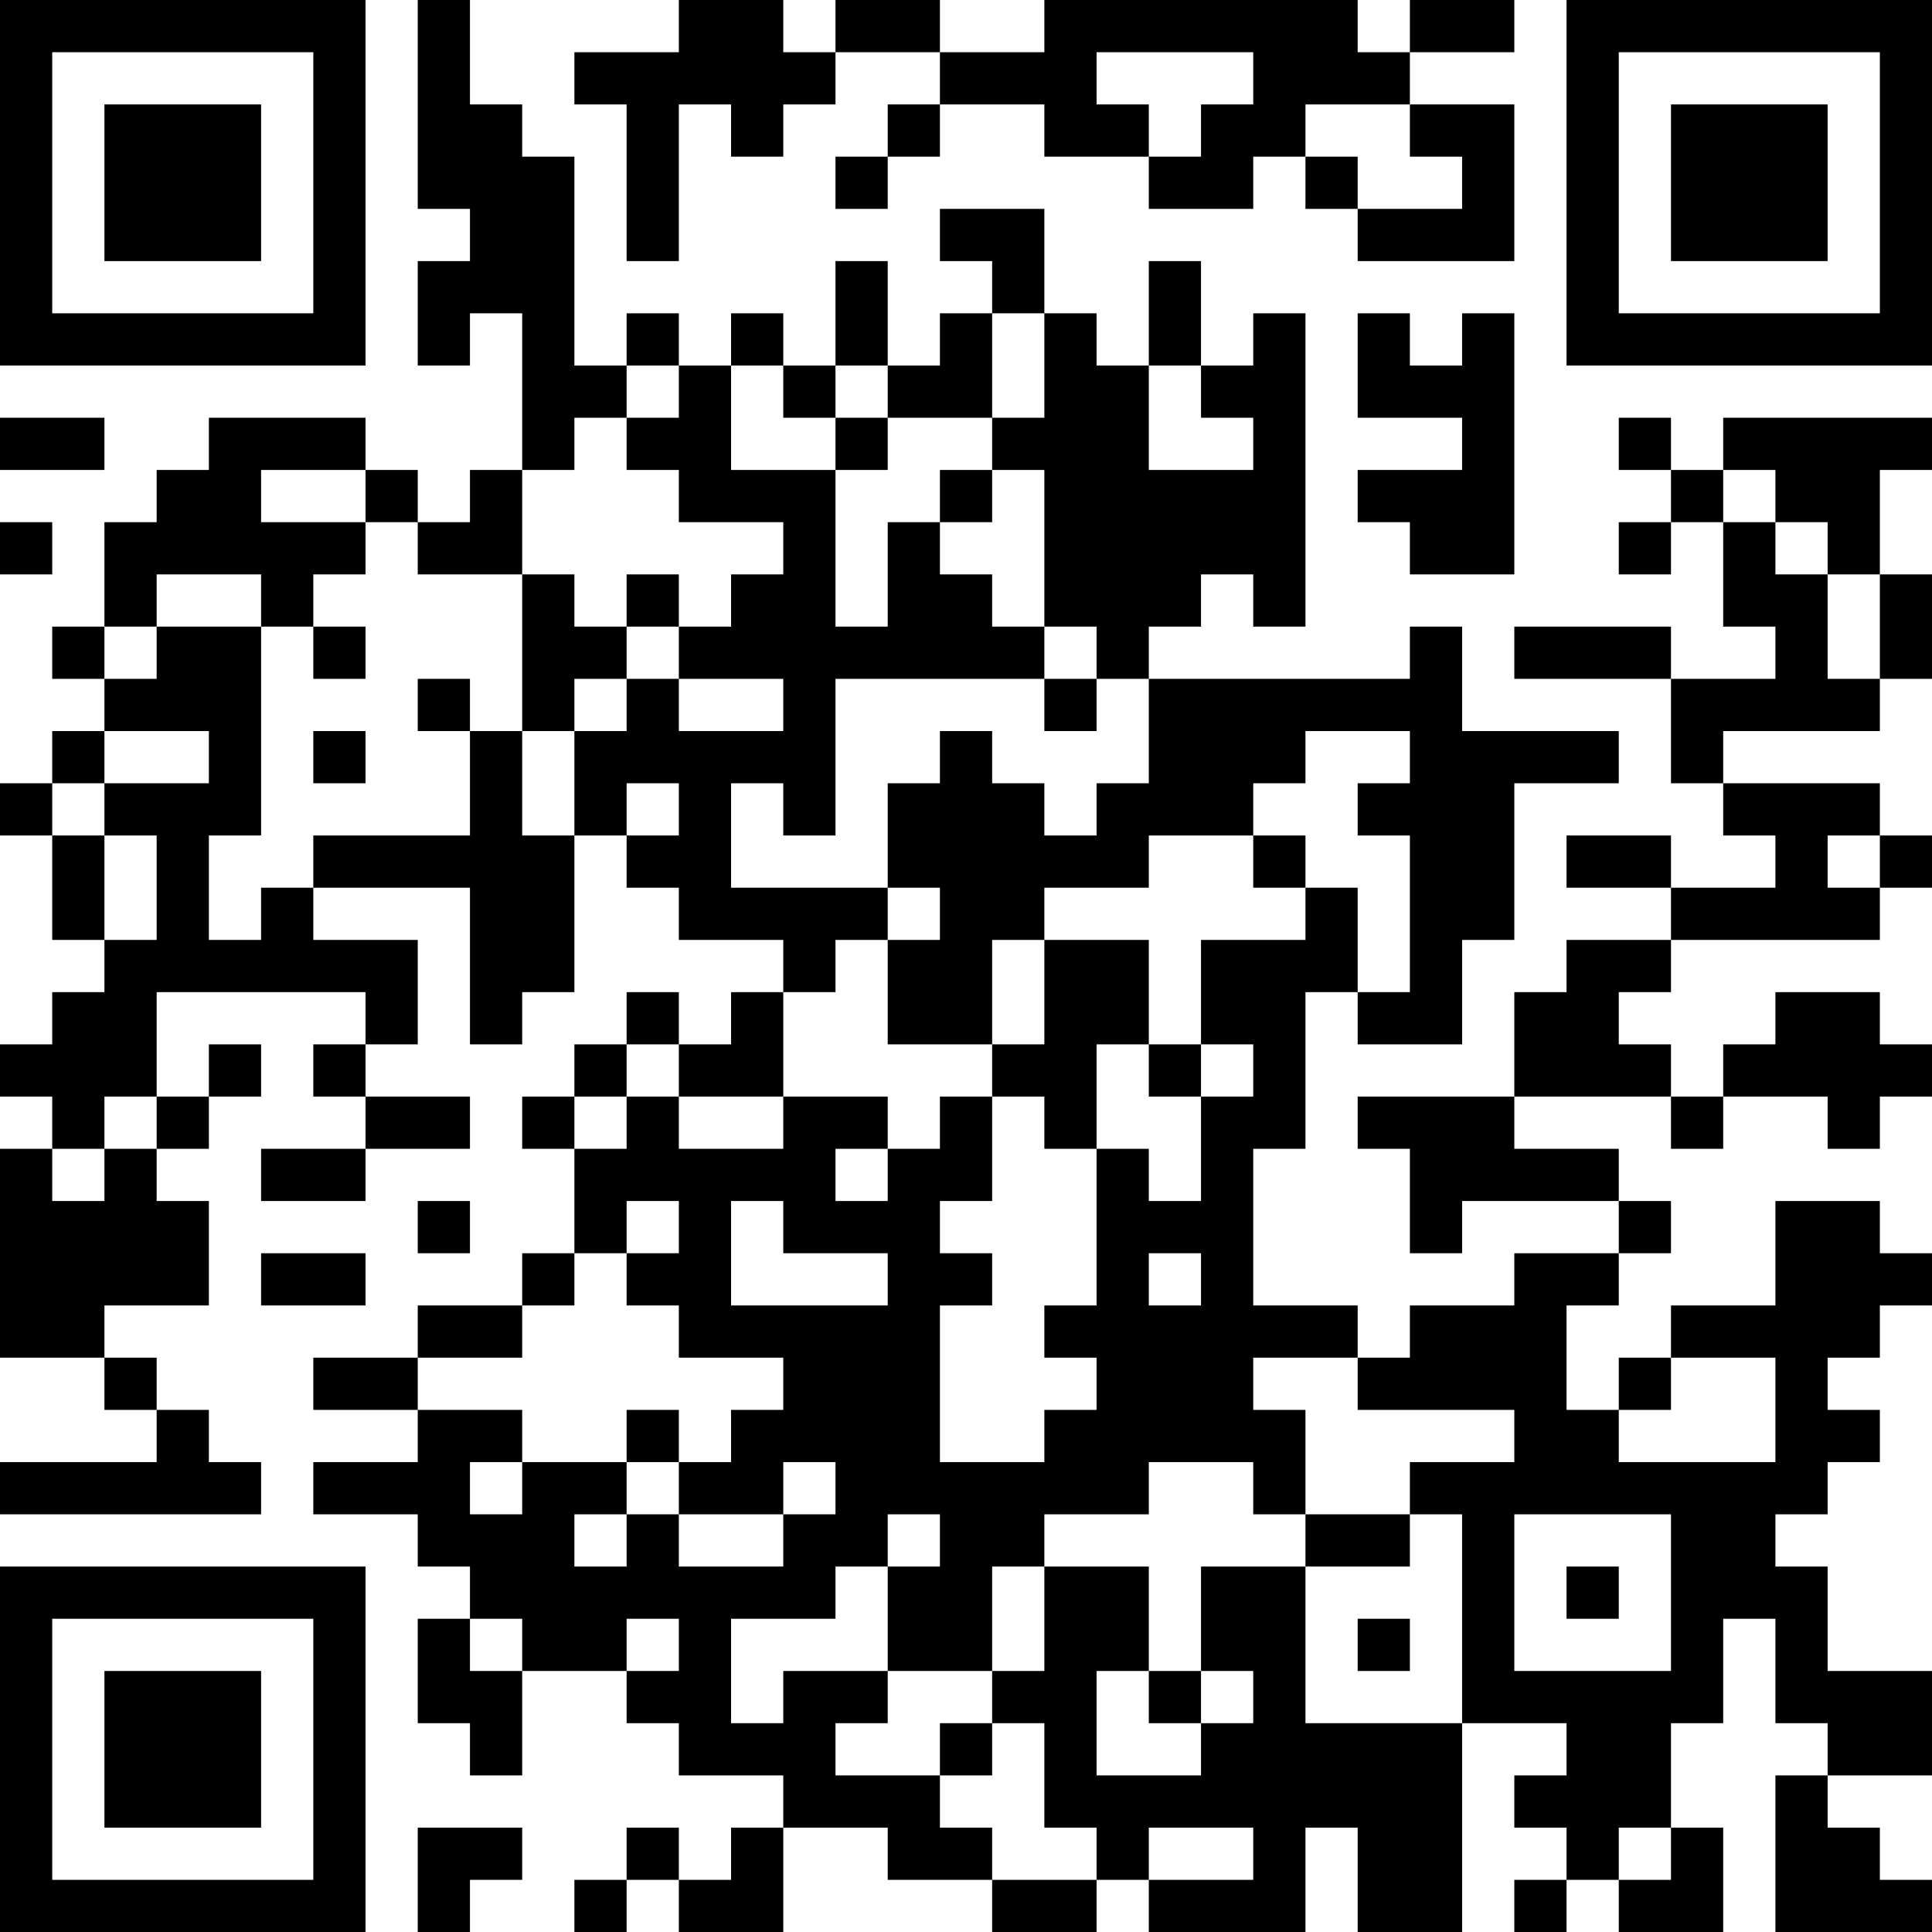 <?xml version="1.0" encoding="UTF-8"?>
<svg xmlns="http://www.w3.org/2000/svg" version="1.1" width="250" height="250" viewBox="0 0 250 250"><rect x="0" y="0" width="250" height="250" fill="#ffffff"/><g transform="scale(6.757)"><g transform="translate(0,0)"><path fill-rule="evenodd" d="M8 0L8 4L9 4L9 5L8 5L8 7L9 7L9 6L10 6L10 9L9 9L9 10L8 10L8 9L7 9L7 8L4 8L4 9L3 9L3 10L2 10L2 12L1 12L1 13L2 13L2 14L1 14L1 15L0 15L0 16L1 16L1 18L2 18L2 19L1 19L1 20L0 20L0 21L1 21L1 22L0 22L0 26L2 26L2 27L3 27L3 28L0 28L0 29L5 29L5 28L4 28L4 27L3 27L3 26L2 26L2 25L4 25L4 23L3 23L3 22L4 22L4 21L5 21L5 20L4 20L4 21L3 21L3 19L7 19L7 20L6 20L6 21L7 21L7 22L5 22L5 23L7 23L7 22L9 22L9 21L7 21L7 20L8 20L8 18L6 18L6 17L9 17L9 20L10 20L10 19L11 19L11 16L12 16L12 17L13 17L13 18L15 18L15 19L14 19L14 20L13 20L13 19L12 19L12 20L11 20L11 21L10 21L10 22L11 22L11 24L10 24L10 25L8 25L8 26L6 26L6 27L8 27L8 28L6 28L6 29L8 29L8 30L9 30L9 31L8 31L8 33L9 33L9 34L10 34L10 32L12 32L12 33L13 33L13 34L15 34L15 35L14 35L14 36L13 36L13 35L12 35L12 36L11 36L11 37L12 37L12 36L13 36L13 37L15 37L15 35L17 35L17 36L19 36L19 37L21 37L21 36L22 36L22 37L25 37L25 35L26 35L26 37L28 37L28 33L30 33L30 34L29 34L29 35L30 35L30 36L29 36L29 37L30 37L30 36L31 36L31 37L33 37L33 35L32 35L32 33L33 33L33 31L34 31L34 33L35 33L35 34L34 34L34 37L37 37L37 36L36 36L36 35L35 35L35 34L37 34L37 32L35 32L35 30L34 30L34 29L35 29L35 28L36 28L36 27L35 27L35 26L36 26L36 25L37 25L37 24L36 24L36 23L34 23L34 25L32 25L32 26L31 26L31 27L30 27L30 25L31 25L31 24L32 24L32 23L31 23L31 22L29 22L29 21L32 21L32 22L33 22L33 21L35 21L35 22L36 22L36 21L37 21L37 20L36 20L36 19L34 19L34 20L33 20L33 21L32 21L32 20L31 20L31 19L32 19L32 18L36 18L36 17L37 17L37 16L36 16L36 15L33 15L33 14L36 14L36 13L37 13L37 11L36 11L36 9L37 9L37 8L33 8L33 9L32 9L32 8L31 8L31 9L32 9L32 10L31 10L31 11L32 11L32 10L33 10L33 12L34 12L34 13L32 13L32 12L29 12L29 13L32 13L32 15L33 15L33 16L34 16L34 17L32 17L32 16L30 16L30 17L32 17L32 18L30 18L30 19L29 19L29 21L26 21L26 22L27 22L27 24L28 24L28 23L31 23L31 24L29 24L29 25L27 25L27 26L26 26L26 25L24 25L24 22L25 22L25 19L26 19L26 20L28 20L28 18L29 18L29 15L31 15L31 14L28 14L28 12L27 12L27 13L22 13L22 12L23 12L23 11L24 11L24 12L25 12L25 6L24 6L24 7L23 7L23 5L22 5L22 7L21 7L21 6L20 6L20 4L18 4L18 5L19 5L19 6L18 6L18 7L17 7L17 5L16 5L16 7L15 7L15 6L14 6L14 7L13 7L13 6L12 6L12 7L11 7L11 3L10 3L10 2L9 2L9 0ZM13 0L13 1L11 1L11 2L12 2L12 5L13 5L13 2L14 2L14 3L15 3L15 2L16 2L16 1L18 1L18 2L17 2L17 3L16 3L16 4L17 4L17 3L18 3L18 2L20 2L20 3L22 3L22 4L24 4L24 3L25 3L25 4L26 4L26 5L29 5L29 2L27 2L27 1L29 1L29 0L27 0L27 1L26 1L26 0L20 0L20 1L18 1L18 0L16 0L16 1L15 1L15 0ZM21 1L21 2L22 2L22 3L23 3L23 2L24 2L24 1ZM25 2L25 3L26 3L26 4L28 4L28 3L27 3L27 2ZM19 6L19 8L17 8L17 7L16 7L16 8L15 8L15 7L14 7L14 9L16 9L16 12L17 12L17 10L18 10L18 11L19 11L19 12L20 12L20 13L16 13L16 16L15 16L15 15L14 15L14 17L17 17L17 18L16 18L16 19L15 19L15 21L13 21L13 20L12 20L12 21L11 21L11 22L12 22L12 21L13 21L13 22L15 22L15 21L17 21L17 22L16 22L16 23L17 23L17 22L18 22L18 21L19 21L19 23L18 23L18 24L19 24L19 25L18 25L18 28L20 28L20 27L21 27L21 26L20 26L20 25L21 25L21 22L22 22L22 23L23 23L23 21L24 21L24 20L23 20L23 18L25 18L25 17L26 17L26 19L27 19L27 16L26 16L26 15L27 15L27 14L25 14L25 15L24 15L24 16L22 16L22 17L20 17L20 18L19 18L19 20L17 20L17 18L18 18L18 17L17 17L17 15L18 15L18 14L19 14L19 15L20 15L20 16L21 16L21 15L22 15L22 13L21 13L21 12L20 12L20 9L19 9L19 8L20 8L20 6ZM26 6L26 8L28 8L28 9L26 9L26 10L27 10L27 11L29 11L29 6L28 6L28 7L27 7L27 6ZM12 7L12 8L11 8L11 9L10 9L10 11L8 11L8 10L7 10L7 9L5 9L5 10L7 10L7 11L6 11L6 12L5 12L5 11L3 11L3 12L2 12L2 13L3 13L3 12L5 12L5 16L4 16L4 18L5 18L5 17L6 17L6 16L9 16L9 14L10 14L10 16L11 16L11 14L12 14L12 13L13 13L13 14L15 14L15 13L13 13L13 12L14 12L14 11L15 11L15 10L13 10L13 9L12 9L12 8L13 8L13 7ZM22 7L22 9L24 9L24 8L23 8L23 7ZM0 8L0 9L2 9L2 8ZM16 8L16 9L17 9L17 8ZM18 9L18 10L19 10L19 9ZM33 9L33 10L34 10L34 11L35 11L35 13L36 13L36 11L35 11L35 10L34 10L34 9ZM0 10L0 11L1 11L1 10ZM10 11L10 14L11 14L11 13L12 13L12 12L13 12L13 11L12 11L12 12L11 12L11 11ZM6 12L6 13L7 13L7 12ZM8 13L8 14L9 14L9 13ZM20 13L20 14L21 14L21 13ZM2 14L2 15L1 15L1 16L2 16L2 18L3 18L3 16L2 16L2 15L4 15L4 14ZM6 14L6 15L7 15L7 14ZM12 15L12 16L13 16L13 15ZM24 16L24 17L25 17L25 16ZM35 16L35 17L36 17L36 16ZM20 18L20 20L19 20L19 21L20 21L20 22L21 22L21 20L22 20L22 21L23 21L23 20L22 20L22 18ZM2 21L2 22L1 22L1 23L2 23L2 22L3 22L3 21ZM8 23L8 24L9 24L9 23ZM12 23L12 24L11 24L11 25L10 25L10 26L8 26L8 27L10 27L10 28L9 28L9 29L10 29L10 28L12 28L12 29L11 29L11 30L12 30L12 29L13 29L13 30L15 30L15 29L16 29L16 28L15 28L15 29L13 29L13 28L14 28L14 27L15 27L15 26L13 26L13 25L12 25L12 24L13 24L13 23ZM14 23L14 25L17 25L17 24L15 24L15 23ZM5 24L5 25L7 25L7 24ZM22 24L22 25L23 25L23 24ZM24 26L24 27L25 27L25 29L24 29L24 28L22 28L22 29L20 29L20 30L19 30L19 32L17 32L17 30L18 30L18 29L17 29L17 30L16 30L16 31L14 31L14 33L15 33L15 32L17 32L17 33L16 33L16 34L18 34L18 35L19 35L19 36L21 36L21 35L20 35L20 33L19 33L19 32L20 32L20 30L22 30L22 32L21 32L21 34L23 34L23 33L24 33L24 32L23 32L23 30L25 30L25 33L28 33L28 29L27 29L27 28L29 28L29 27L26 27L26 26ZM32 26L32 27L31 27L31 28L34 28L34 26ZM12 27L12 28L13 28L13 27ZM25 29L25 30L27 30L27 29ZM29 29L29 32L32 32L32 29ZM30 30L30 31L31 31L31 30ZM9 31L9 32L10 32L10 31ZM12 31L12 32L13 32L13 31ZM26 31L26 32L27 32L27 31ZM22 32L22 33L23 33L23 32ZM18 33L18 34L19 34L19 33ZM8 35L8 37L9 37L9 36L10 36L10 35ZM22 35L22 36L24 36L24 35ZM31 35L31 36L32 36L32 35ZM0 0L0 7L7 7L7 0ZM1 1L1 6L6 6L6 1ZM2 2L2 5L5 5L5 2ZM30 0L30 7L37 7L37 0ZM31 1L31 6L36 6L36 1ZM32 2L32 5L35 5L35 2ZM0 30L0 37L7 37L7 30ZM1 31L1 36L6 36L6 31ZM2 32L2 35L5 35L5 32Z" fill="#000000"/></g></g></svg>
